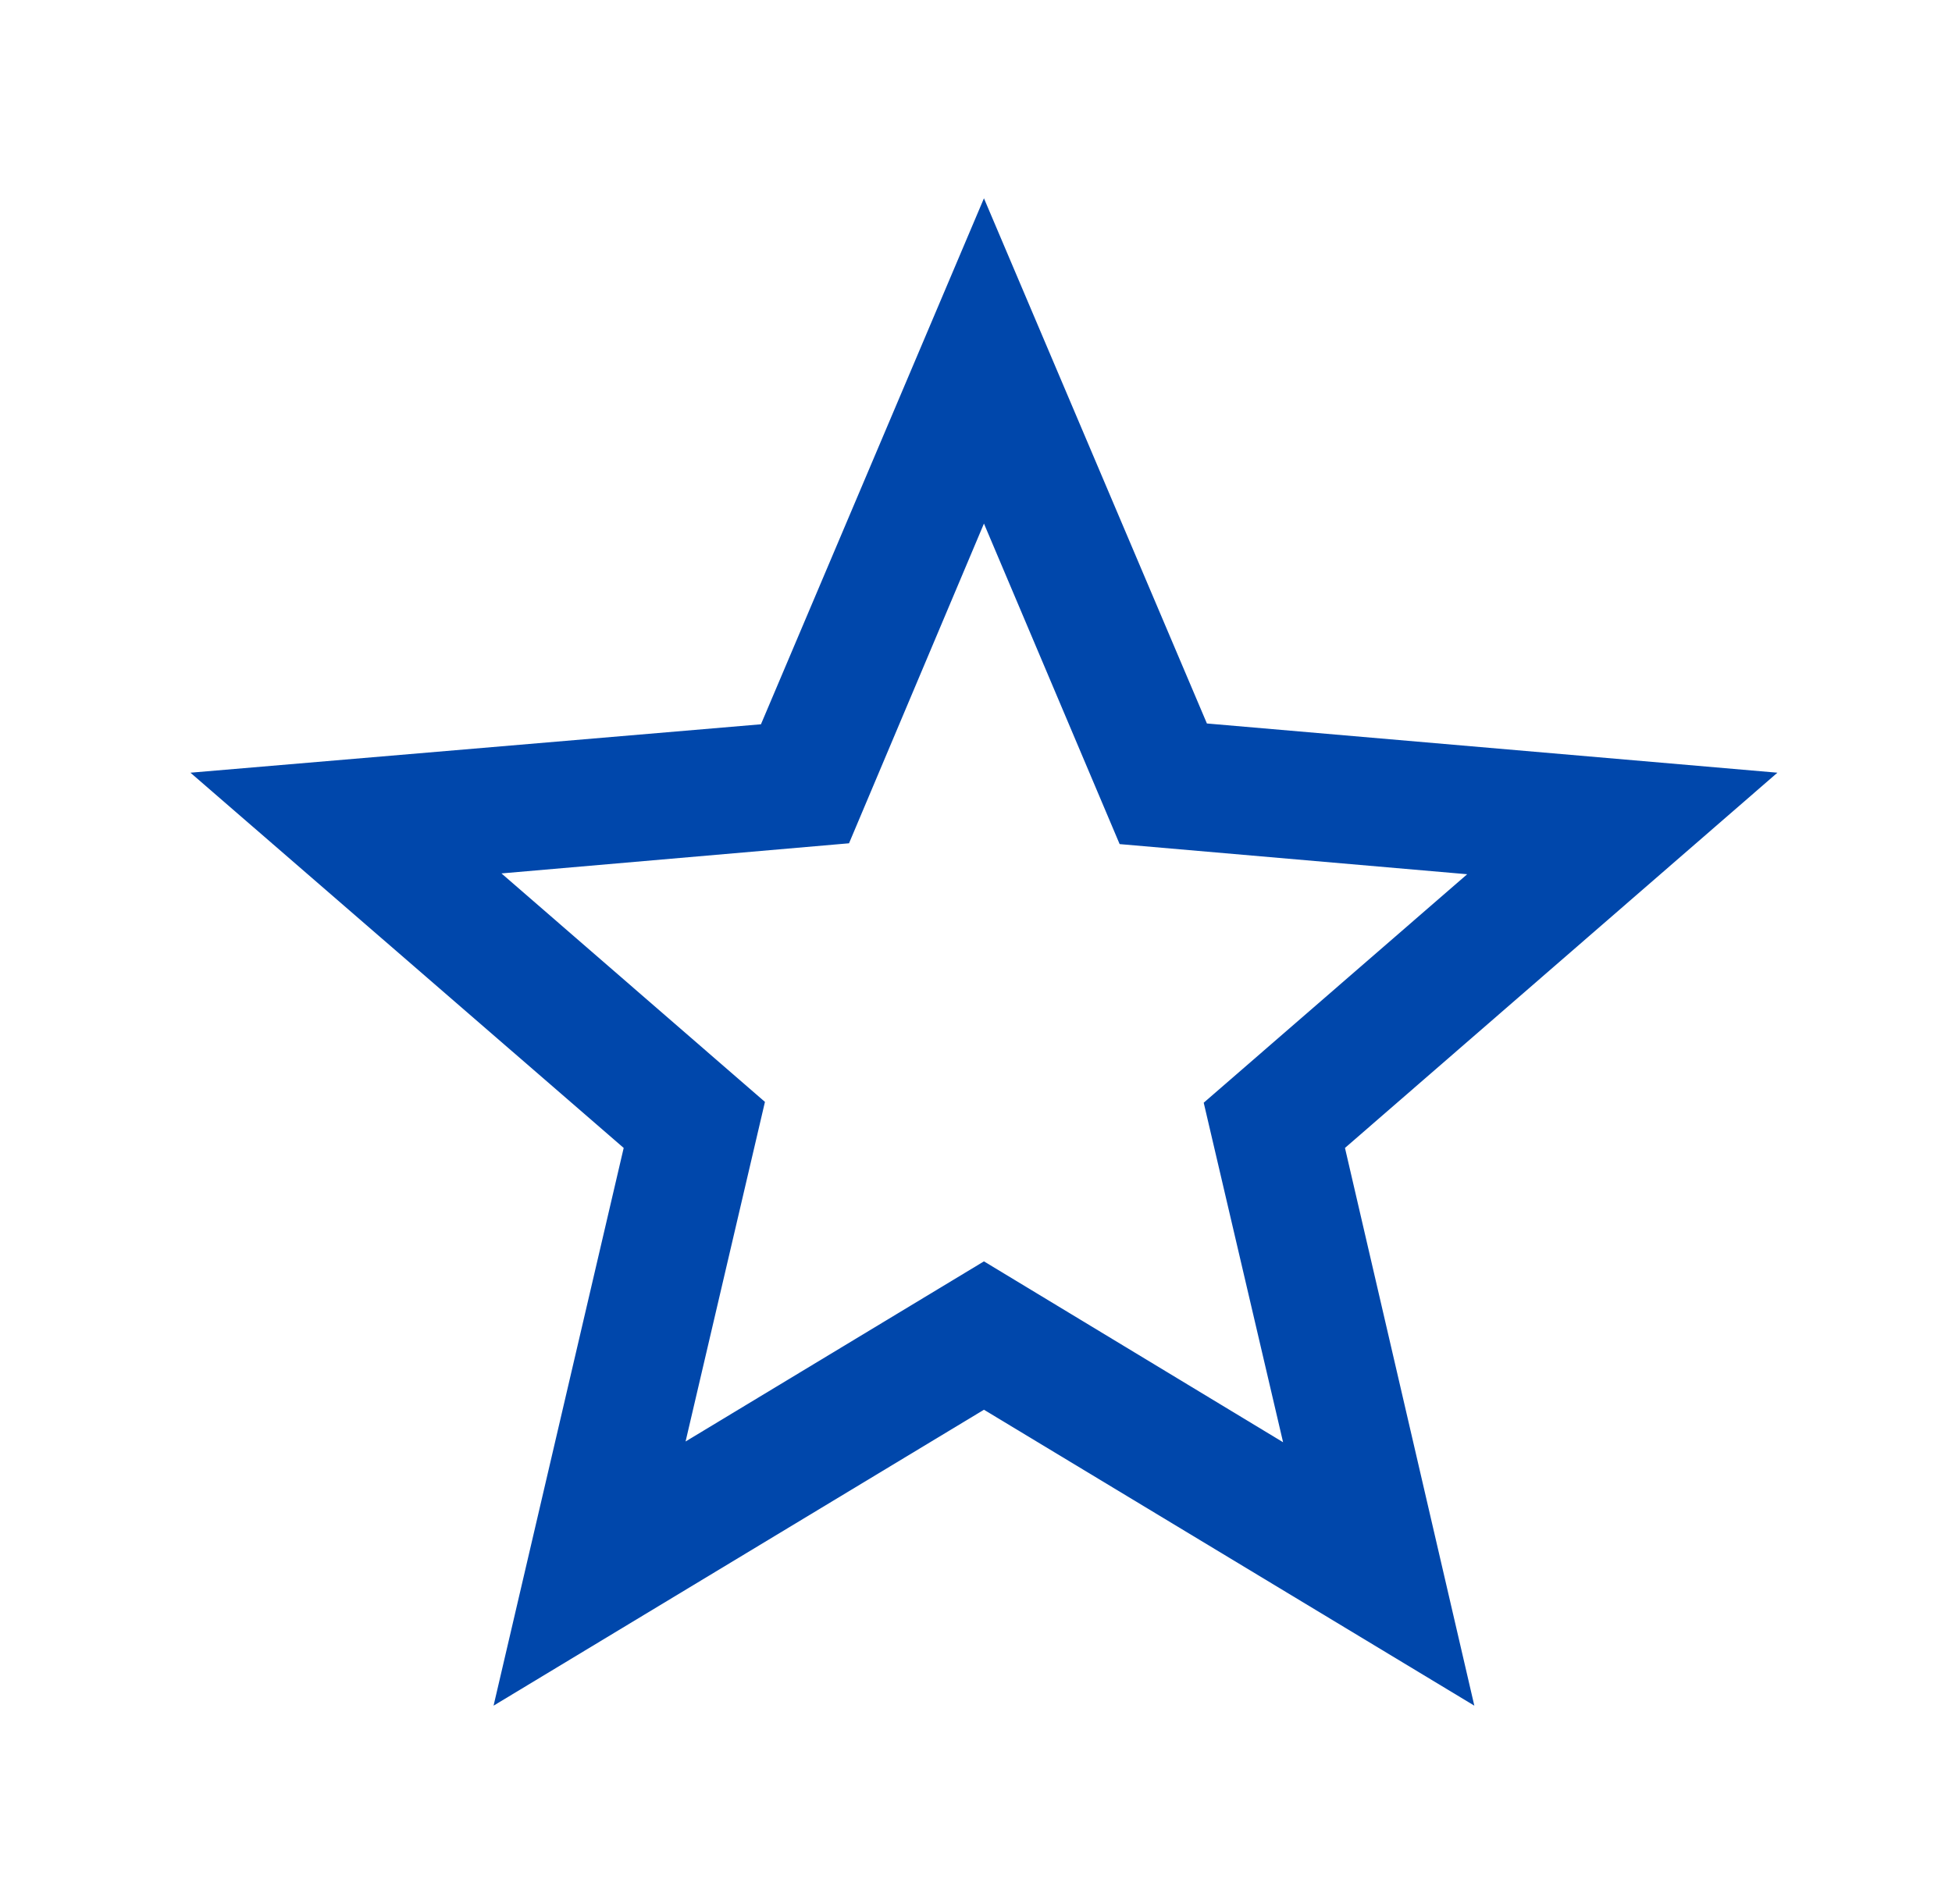 <svg width="41" height="40" viewBox="0 0 41 40" fill="none" xmlns="http://www.w3.org/2000/svg">
<path d="M37.333 16.233L25.35 15.199L20.667 4.166L15.983 15.216L4 16.233L13.1 24.116L10.367 35.833L20.667 29.616L30.967 35.833L28.25 24.116L37.333 16.233ZM20.667 26.499L14.4 30.283L16.067 23.149L10.533 18.349L17.833 17.716L20.667 10.999L23.517 17.733L30.817 18.366L25.283 23.166L26.95 30.299L20.667 26.499Z" fill="#0047AB"/>
</svg>
